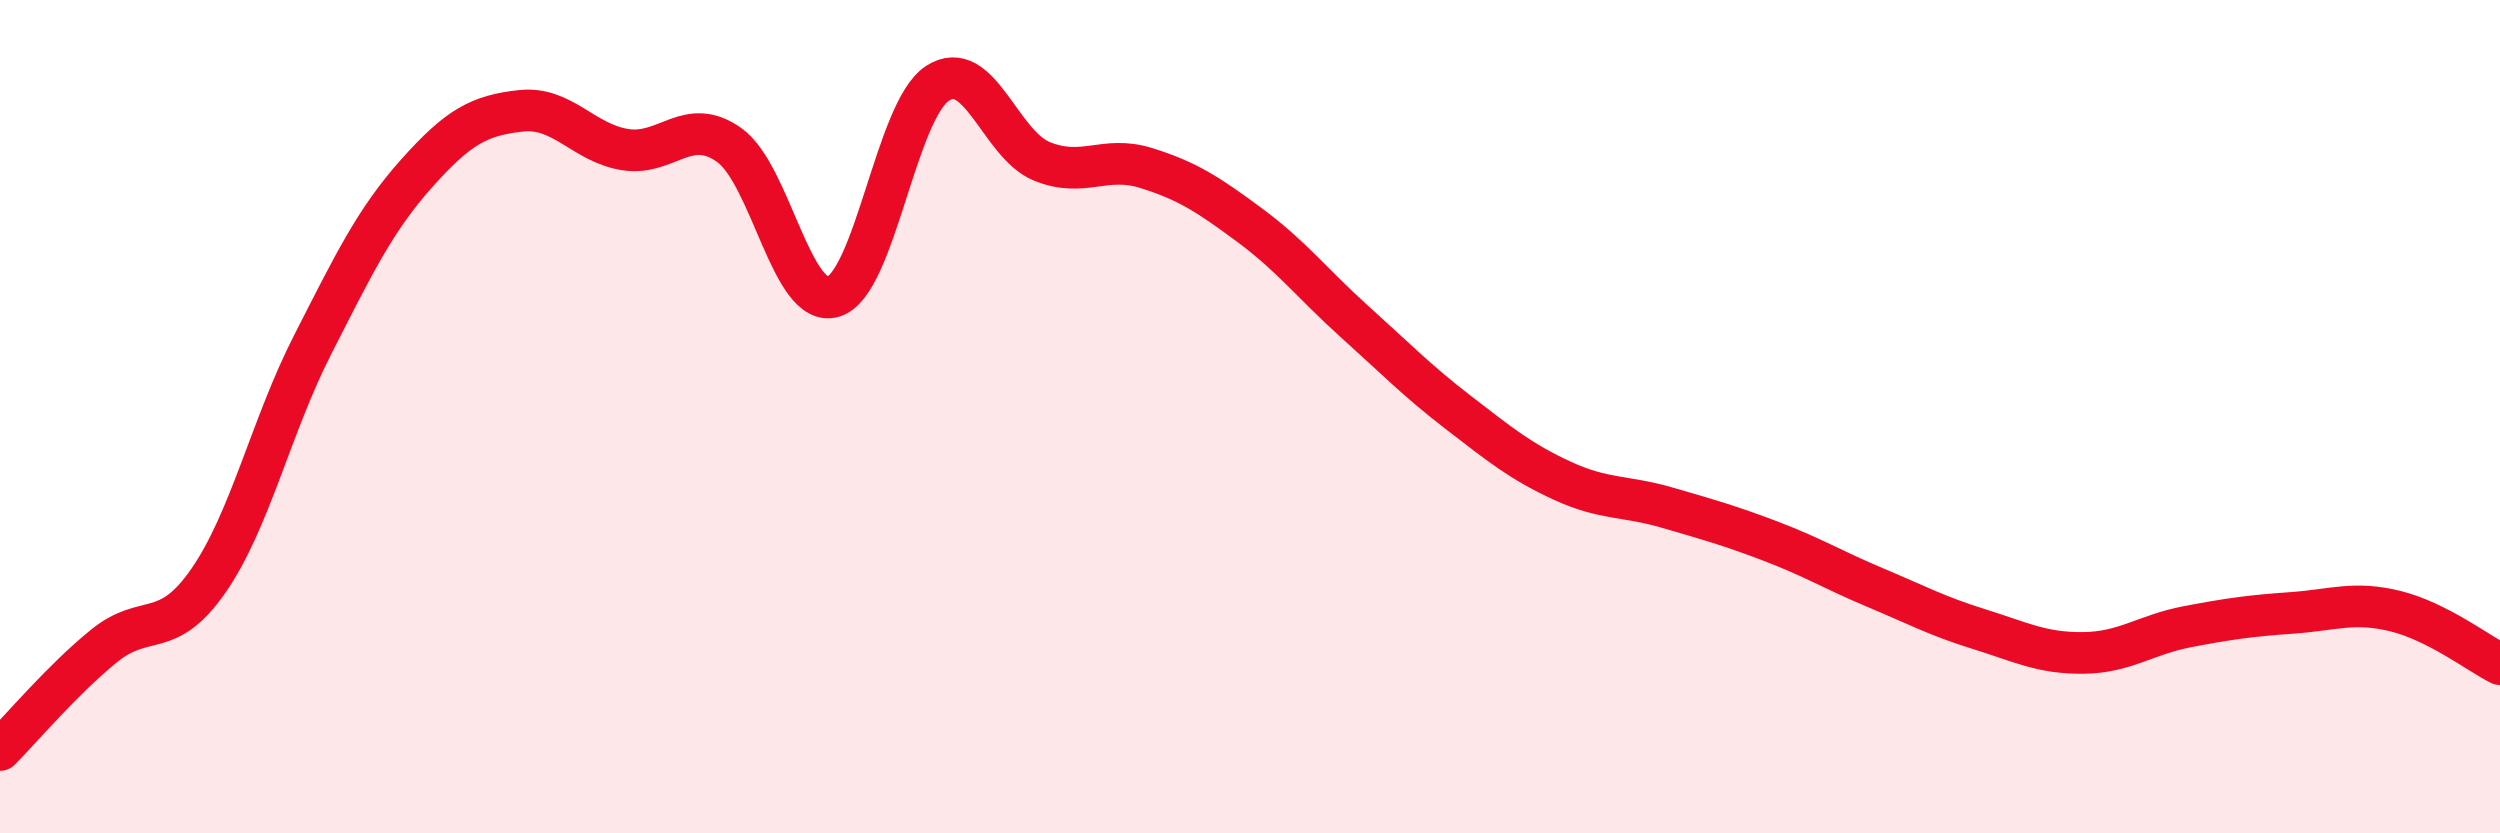 
    <svg width="60" height="20" viewBox="0 0 60 20" xmlns="http://www.w3.org/2000/svg">
      <path
        d="M 0,18 C 0.5,17.5 1.5,16.31 2.5,15.5 C 3.5,14.69 4,15.38 5,13.94 C 6,12.5 6.5,10.24 7.5,8.28 C 8.5,6.32 9,5.28 10,4.16 C 11,3.04 11.5,2.77 12.5,2.66 C 13.5,2.55 14,3.43 15,3.59 C 16,3.75 16.5,2.77 17.5,3.48 C 18.5,4.19 19,7.42 20,7.12 C 21,6.82 21.5,2.65 22.5,2 C 23.5,1.35 24,3.46 25,3.87 C 26,4.28 26.5,3.72 27.5,4.03 C 28.5,4.34 29,4.67 30,5.41 C 31,6.15 31.5,6.81 32.5,7.71 C 33.5,8.61 34,9.13 35,9.9 C 36,10.67 36.5,11.08 37.5,11.54 C 38.5,12 39,11.89 40,12.18 C 41,12.47 41.5,12.61 42.5,12.99 C 43.5,13.37 44,13.68 45,14.1 C 46,14.52 46.5,14.79 47.5,15.1 C 48.5,15.41 49,15.68 50,15.67 C 51,15.66 51.5,15.23 52.5,15.04 C 53.5,14.85 54,14.78 55,14.71 C 56,14.64 56.5,14.42 57.5,14.67 C 58.5,14.92 59.5,15.69 60,15.94L60 20L0 20Z"
        fill="#EB0A25"
        opacity="0.1"
        stroke-linecap="round"
        stroke-linejoin="round"
      />
      <path
        d="M 0,18 C 0.5,17.5 1.5,16.31 2.5,15.5 C 3.5,14.69 4,15.38 5,13.94 C 6,12.5 6.5,10.24 7.5,8.28 C 8.5,6.32 9,5.28 10,4.16 C 11,3.04 11.5,2.77 12.5,2.66 C 13.5,2.55 14,3.43 15,3.59 C 16,3.75 16.5,2.77 17.5,3.48 C 18.5,4.19 19,7.42 20,7.12 C 21,6.82 21.5,2.65 22.5,2 C 23.5,1.35 24,3.46 25,3.87 C 26,4.28 26.5,3.72 27.5,4.03 C 28.5,4.34 29,4.67 30,5.41 C 31,6.15 31.5,6.81 32.5,7.71 C 33.5,8.61 34,9.13 35,9.9 C 36,10.67 36.5,11.08 37.5,11.54 C 38.5,12 39,11.89 40,12.18 C 41,12.47 41.5,12.61 42.5,12.99 C 43.5,13.37 44,13.68 45,14.1 C 46,14.52 46.5,14.79 47.5,15.1 C 48.5,15.41 49,15.68 50,15.67 C 51,15.66 51.5,15.23 52.5,15.04 C 53.5,14.85 54,14.78 55,14.71 C 56,14.64 56.5,14.42 57.5,14.67 C 58.5,14.92 59.5,15.69 60,15.94"
        stroke="#EB0A25"
        stroke-width="1"
        fill="none"
        stroke-linecap="round"
        stroke-linejoin="round"
      />
    </svg>
  
